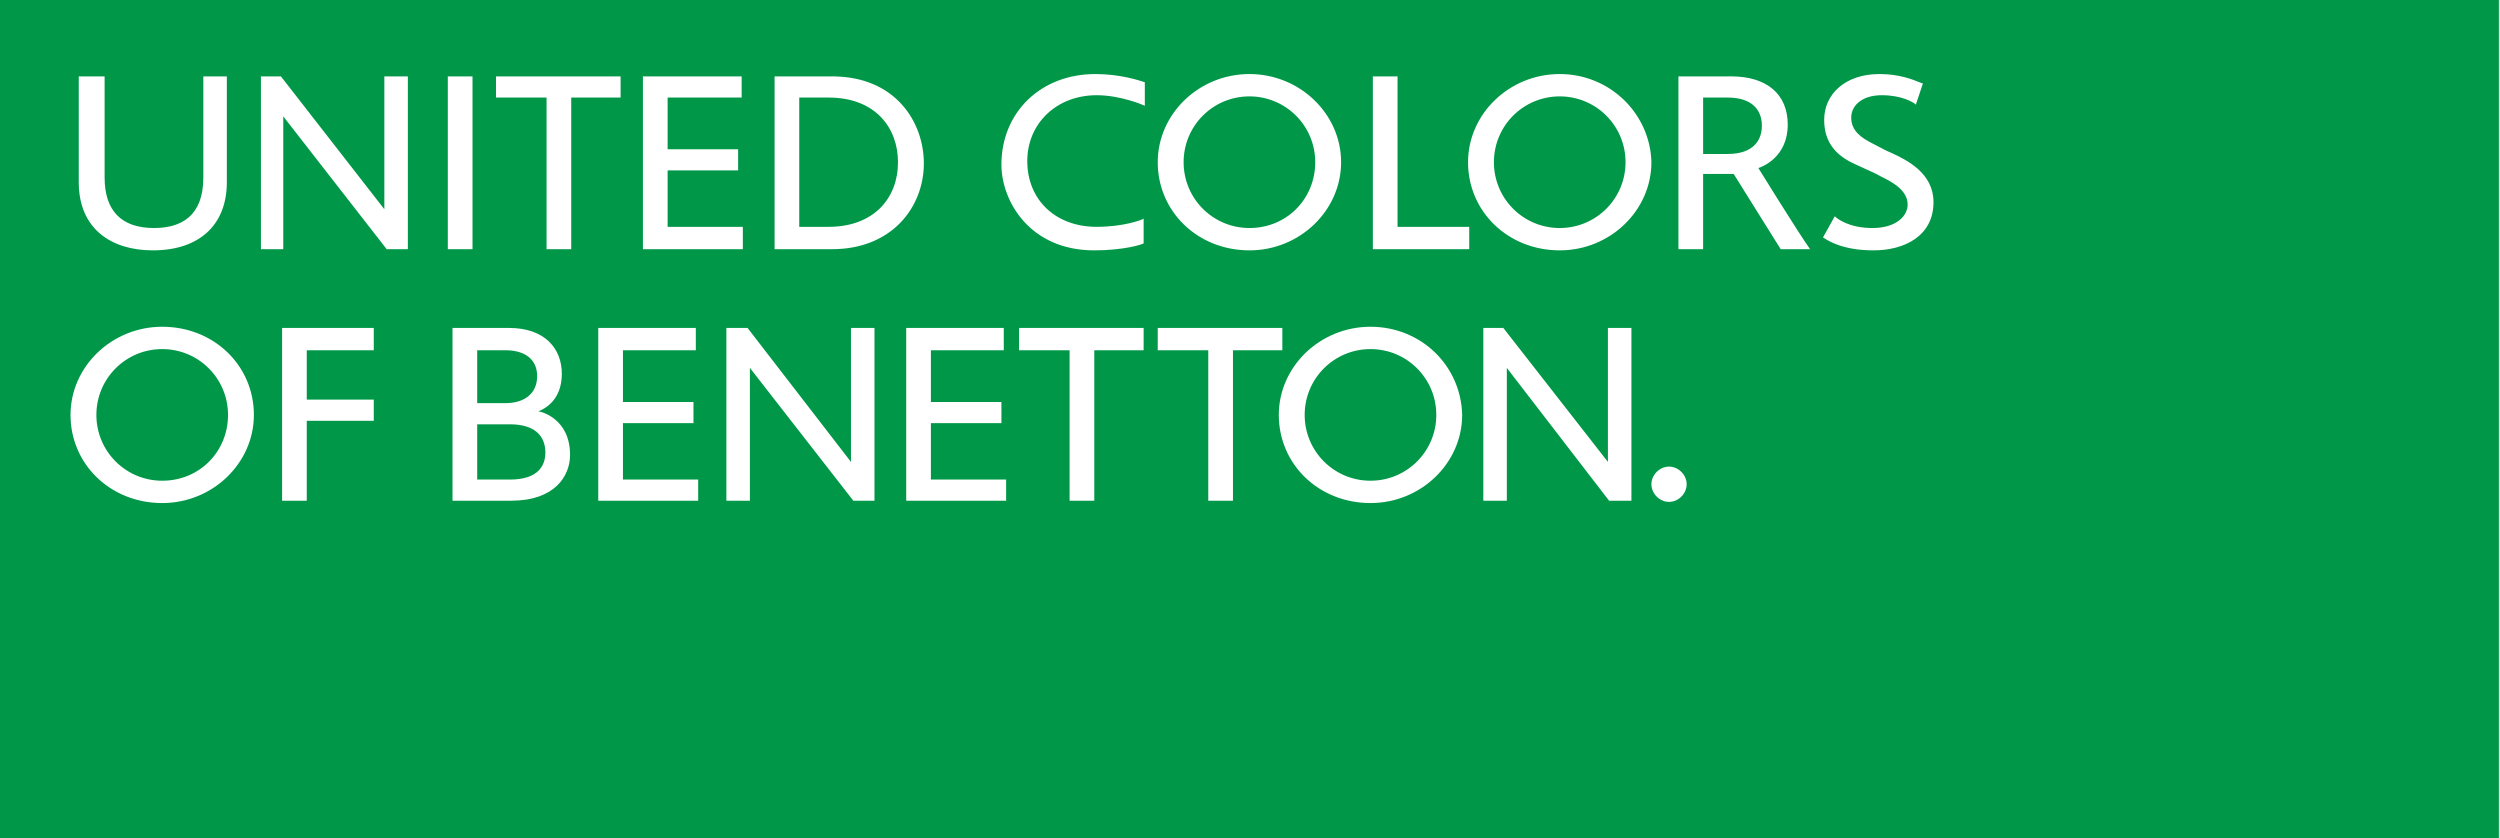 <svg xmlns="http://www.w3.org/2000/svg" width="167" height="56" viewBox="0 0 167 56" fill="none"><rect width="167" height="56" fill="#DEDEDE"></rect><path d="M166.923 56V0H0V56H166.923Z" fill="#009848"></path><path fill-rule="evenodd" clip-rule="evenodd" d="M66.895 10.992C66.895 7.537 69.486 4.946 73.176 4.946C74.841 4.946 76.142 5.384 76.444 5.486L76.474 5.496V7.066C76.317 6.988 74.825 6.36 73.255 6.36C70.585 6.36 68.622 8.244 68.622 10.756C68.622 13.347 70.507 15.153 73.255 15.153C75.061 15.153 76.317 14.682 76.395 14.604V16.253C76.317 16.331 75.06 16.724 73.098 16.724C68.779 16.724 66.895 13.426 66.895 10.992ZM15.153 5.103H13.583V11.856C13.583 14.447 12.091 15.232 10.286 15.232C8.087 15.232 6.988 14.054 6.988 11.856V5.103H5.261V12.17C5.261 15.31 7.459 16.724 10.207 16.724C13.348 16.724 15.153 14.996 15.153 12.17V5.103ZM27.245 5.103H25.674V13.976L18.765 5.103H17.43V16.645H18.922V7.773L25.831 16.645H27.245V5.103ZM29.914 5.103H31.563V16.645H29.914V5.103ZM41.456 5.103H33.133V6.517H36.51V16.645H38.158V6.517H41.456V5.103ZM42.948 5.103H49.543V6.517H44.597V9.971H49.307V11.384H44.597V15.153H49.622V16.645H42.948V5.103ZM55.589 5.103H51.742V16.645H55.589C59.593 16.645 61.713 13.819 61.713 10.914C61.713 8.165 59.828 5.103 55.589 5.103ZM53.39 15.153V6.517H55.353C58.494 6.517 59.986 8.558 59.986 10.835C59.986 13.269 58.337 15.153 55.353 15.153H53.39ZM91.706 5.103H93.355V15.153H98.144V16.645H91.706V5.103ZM115.653 5.103H112.12V16.645H113.768V11.62H115.81L118.95 16.645H120.913C120.128 15.546 117.459 11.227 117.459 11.227C117.694 11.149 119.421 10.521 119.421 8.322C119.421 6.281 118.008 5.103 115.653 5.103ZM113.768 10.207V6.517H115.417C116.988 6.517 117.694 7.302 117.694 8.401C117.694 9.343 117.145 10.285 115.417 10.285H113.768V10.207ZM83.462 4.946C80.085 4.946 77.337 7.616 77.337 10.835C77.337 14.133 80.007 16.724 83.462 16.724C86.838 16.724 89.586 14.054 89.586 10.835C89.586 7.616 86.838 4.946 83.462 4.946ZM83.462 15.232C81.028 15.232 79.065 13.269 79.065 10.835C79.065 8.401 81.028 6.438 83.462 6.438C85.895 6.438 87.858 8.401 87.858 10.835C87.858 13.269 85.974 15.232 83.462 15.232ZM98.065 10.835C98.065 7.616 100.813 4.946 104.19 4.946C107.566 4.946 110.235 7.616 110.314 10.835C110.314 14.054 107.566 16.724 104.19 16.724C100.735 16.724 98.065 14.133 98.065 10.835ZM99.793 10.835C99.793 13.269 101.756 15.232 104.19 15.232C106.624 15.232 108.586 13.269 108.586 10.835C108.586 8.401 106.624 6.438 104.19 6.438C101.756 6.438 99.793 8.401 99.793 10.835ZM125.546 4.946C123.269 4.946 121.855 6.281 121.855 8.008C121.855 9.579 122.719 10.442 123.975 10.992C124.082 11.045 124.261 11.126 124.466 11.218L124.468 11.219L124.468 11.219L124.469 11.219L124.47 11.22L124.47 11.22C124.869 11.399 125.366 11.622 125.624 11.777L125.692 11.811C126.333 12.13 127.43 12.676 127.43 13.662C127.43 14.447 126.645 15.232 125.075 15.232C123.504 15.232 122.719 14.604 122.562 14.447L121.777 15.86C121.794 15.868 121.821 15.886 121.858 15.909L121.858 15.909C122.157 16.102 123.126 16.724 125.153 16.724C127.194 16.724 129.157 15.781 129.157 13.504C129.157 11.542 127.352 10.678 126.331 10.207C126.057 10.097 125.707 9.912 125.414 9.756C125.286 9.688 125.17 9.626 125.075 9.579C124.289 9.186 123.661 8.715 123.661 7.851C123.661 7.066 124.368 6.36 125.703 6.36C127.037 6.36 127.823 6.831 127.98 6.988L128.451 5.574C128.414 5.574 128.332 5.541 128.205 5.489L128.204 5.489C127.783 5.317 126.873 4.946 125.546 4.946ZM18.844 21.906H24.968V23.397H20.492V26.695H24.968V28.108H20.492V33.447H18.844V21.906ZM10.835 21.827C7.459 21.827 4.711 24.497 4.711 27.716C4.711 31.013 7.38 33.604 10.835 33.604C14.211 33.604 16.959 30.935 16.959 27.716C16.959 24.418 14.29 21.827 10.835 21.827ZM10.835 32.112C8.401 32.112 6.438 30.15 6.438 27.716C6.438 25.282 8.401 23.319 10.835 23.319C13.269 23.319 15.232 25.282 15.232 27.716C15.232 30.15 13.348 32.112 10.835 32.112ZM56.845 21.906H58.415V33.447H57.002L50.093 24.575V33.447H48.522V21.906H49.936L56.845 30.856V21.906ZM108.979 21.906H107.409V30.856L100.421 21.906H99.086V33.447H100.656V24.575L107.487 33.447H108.979V21.906ZM68.073 21.906H76.395V23.397H73.098V33.447H71.449V23.397H68.073V21.906ZM85.66 21.906H77.337V23.397H80.713V33.447H82.362V23.397H85.66V21.906ZM39.964 21.906H46.481V23.397H41.613V26.852H46.324V28.265H41.613V32.034H46.638V33.447H39.964V21.906ZM67.052 21.906H60.535V33.447H67.209V32.034H62.184V28.265H66.895V26.852H62.184V23.397H67.052V21.906ZM85.424 27.716C85.424 24.497 88.172 21.827 91.549 21.827C94.925 21.827 97.594 24.418 97.673 27.716C97.673 30.935 94.925 33.604 91.549 33.604C88.094 33.604 85.424 31.013 85.424 27.716ZM87.152 27.716C87.152 30.15 89.115 32.112 91.549 32.112C93.983 32.112 95.945 30.15 95.945 27.716C95.945 25.282 93.983 23.319 91.549 23.319C89.115 23.319 87.152 25.282 87.152 27.716ZM33.997 21.906H30.228V33.447H34.154C37.059 33.447 38.08 31.799 38.08 30.385C38.08 27.951 36.117 27.48 35.96 27.48C35.971 27.475 35.987 27.468 36.008 27.459C36.302 27.331 37.53 26.798 37.53 24.968C37.53 23.319 36.431 21.906 33.997 21.906ZM31.877 26.93V23.397H33.761C35.096 23.397 35.881 24.026 35.881 25.125C35.881 26.302 35.018 26.93 33.761 26.93H31.877ZM31.877 32.034V28.344H34.076C35.724 28.344 36.431 29.129 36.431 30.228C36.431 31.092 35.96 32.034 34.076 32.034H31.877ZM110.314 32.348C110.314 31.72 110.863 31.17 111.491 31.17C112.12 31.17 112.669 31.72 112.669 32.348C112.669 32.976 112.12 33.526 111.491 33.526C110.863 33.526 110.314 32.976 110.314 32.348Z" fill="white"></path></svg>